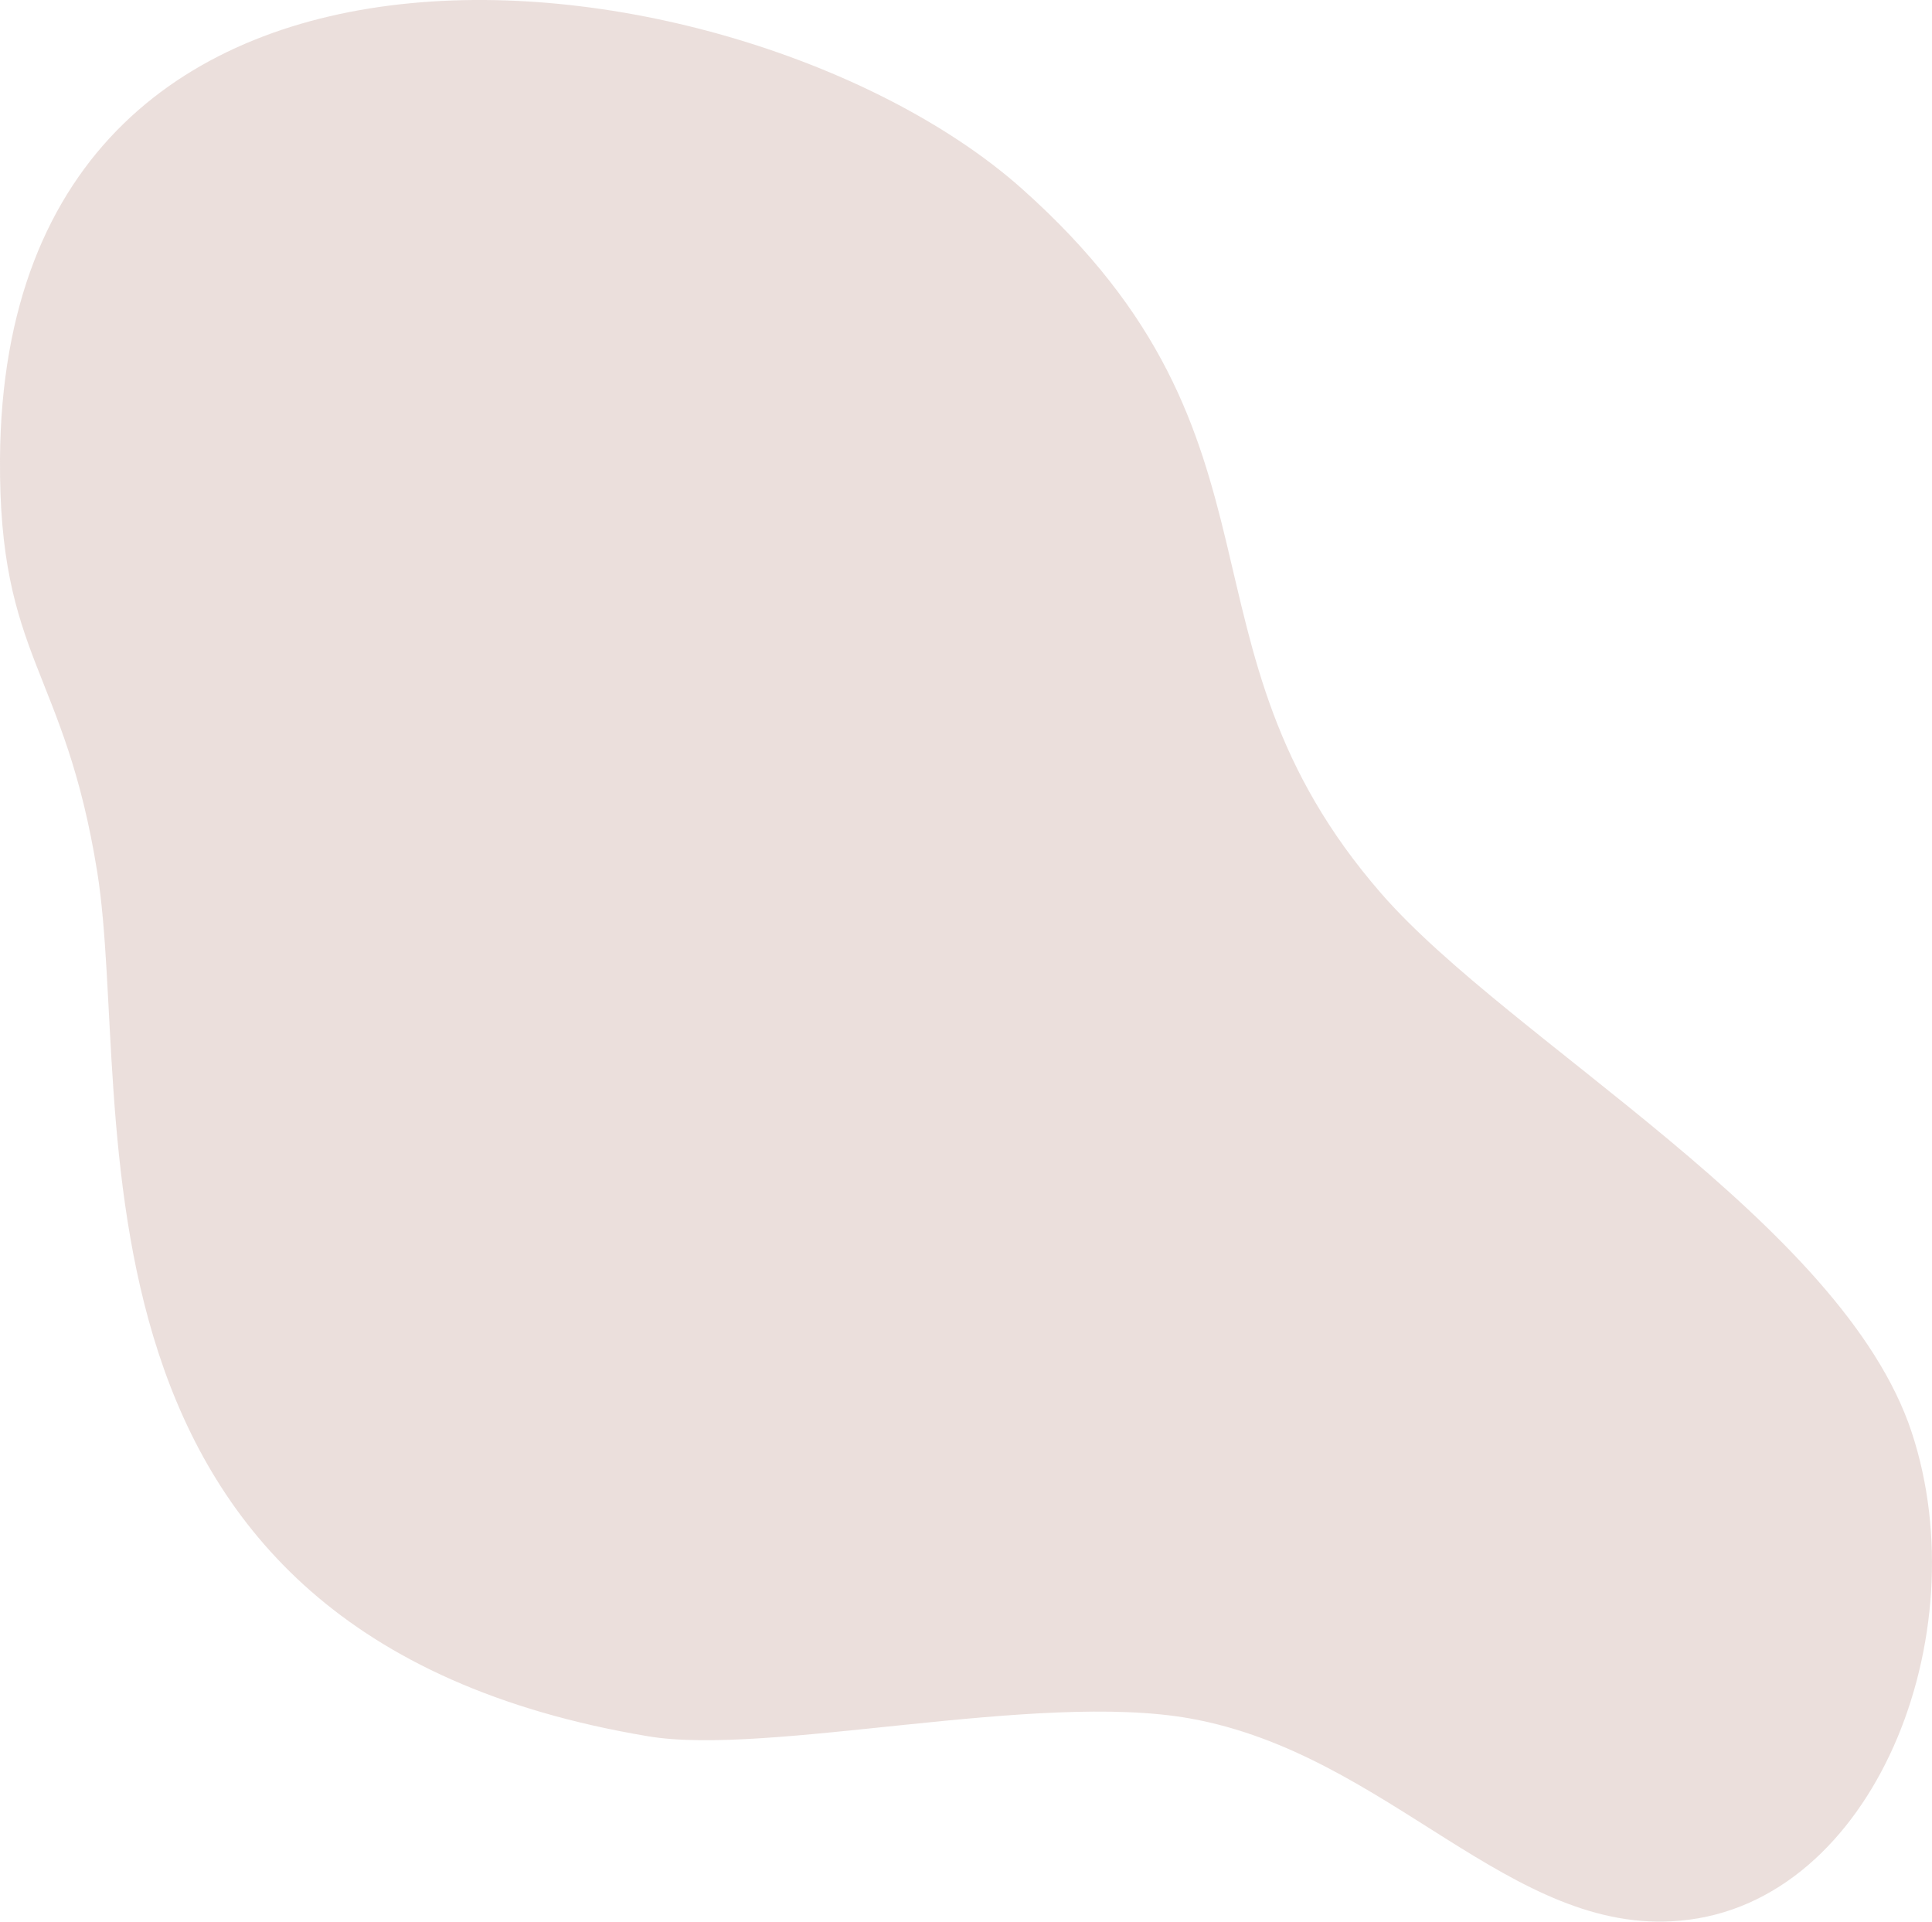 <svg xmlns="http://www.w3.org/2000/svg" viewBox="0 0 435.36 433.07"><defs><style>.cls-1{fill:#d8c1ba;opacity:0.5;}</style></defs><title>Shape top picture</title><g id="Layer_2" data-name="Layer 2"><g id="Landing_copy" data-name="Landing copy"><path class="cls-1" d="M230.35,42.59c63.66,56.74,32,102.55,80.92,158.77,29,33.3,104,74.27,119.53,121.43,15.07,45.71-8.49,106-52.07,110-38.3,3.59-65.72-37.51-110.52-45.55-34.71-6.23-95.12,8.59-122.2,4C9,368.33,30.28,248.78,21.92,196.54,14.56,150.59-.32,148.55,0,103.33,1-34.73,169.12-12,230.35,42.59Z"/></g></g></svg>